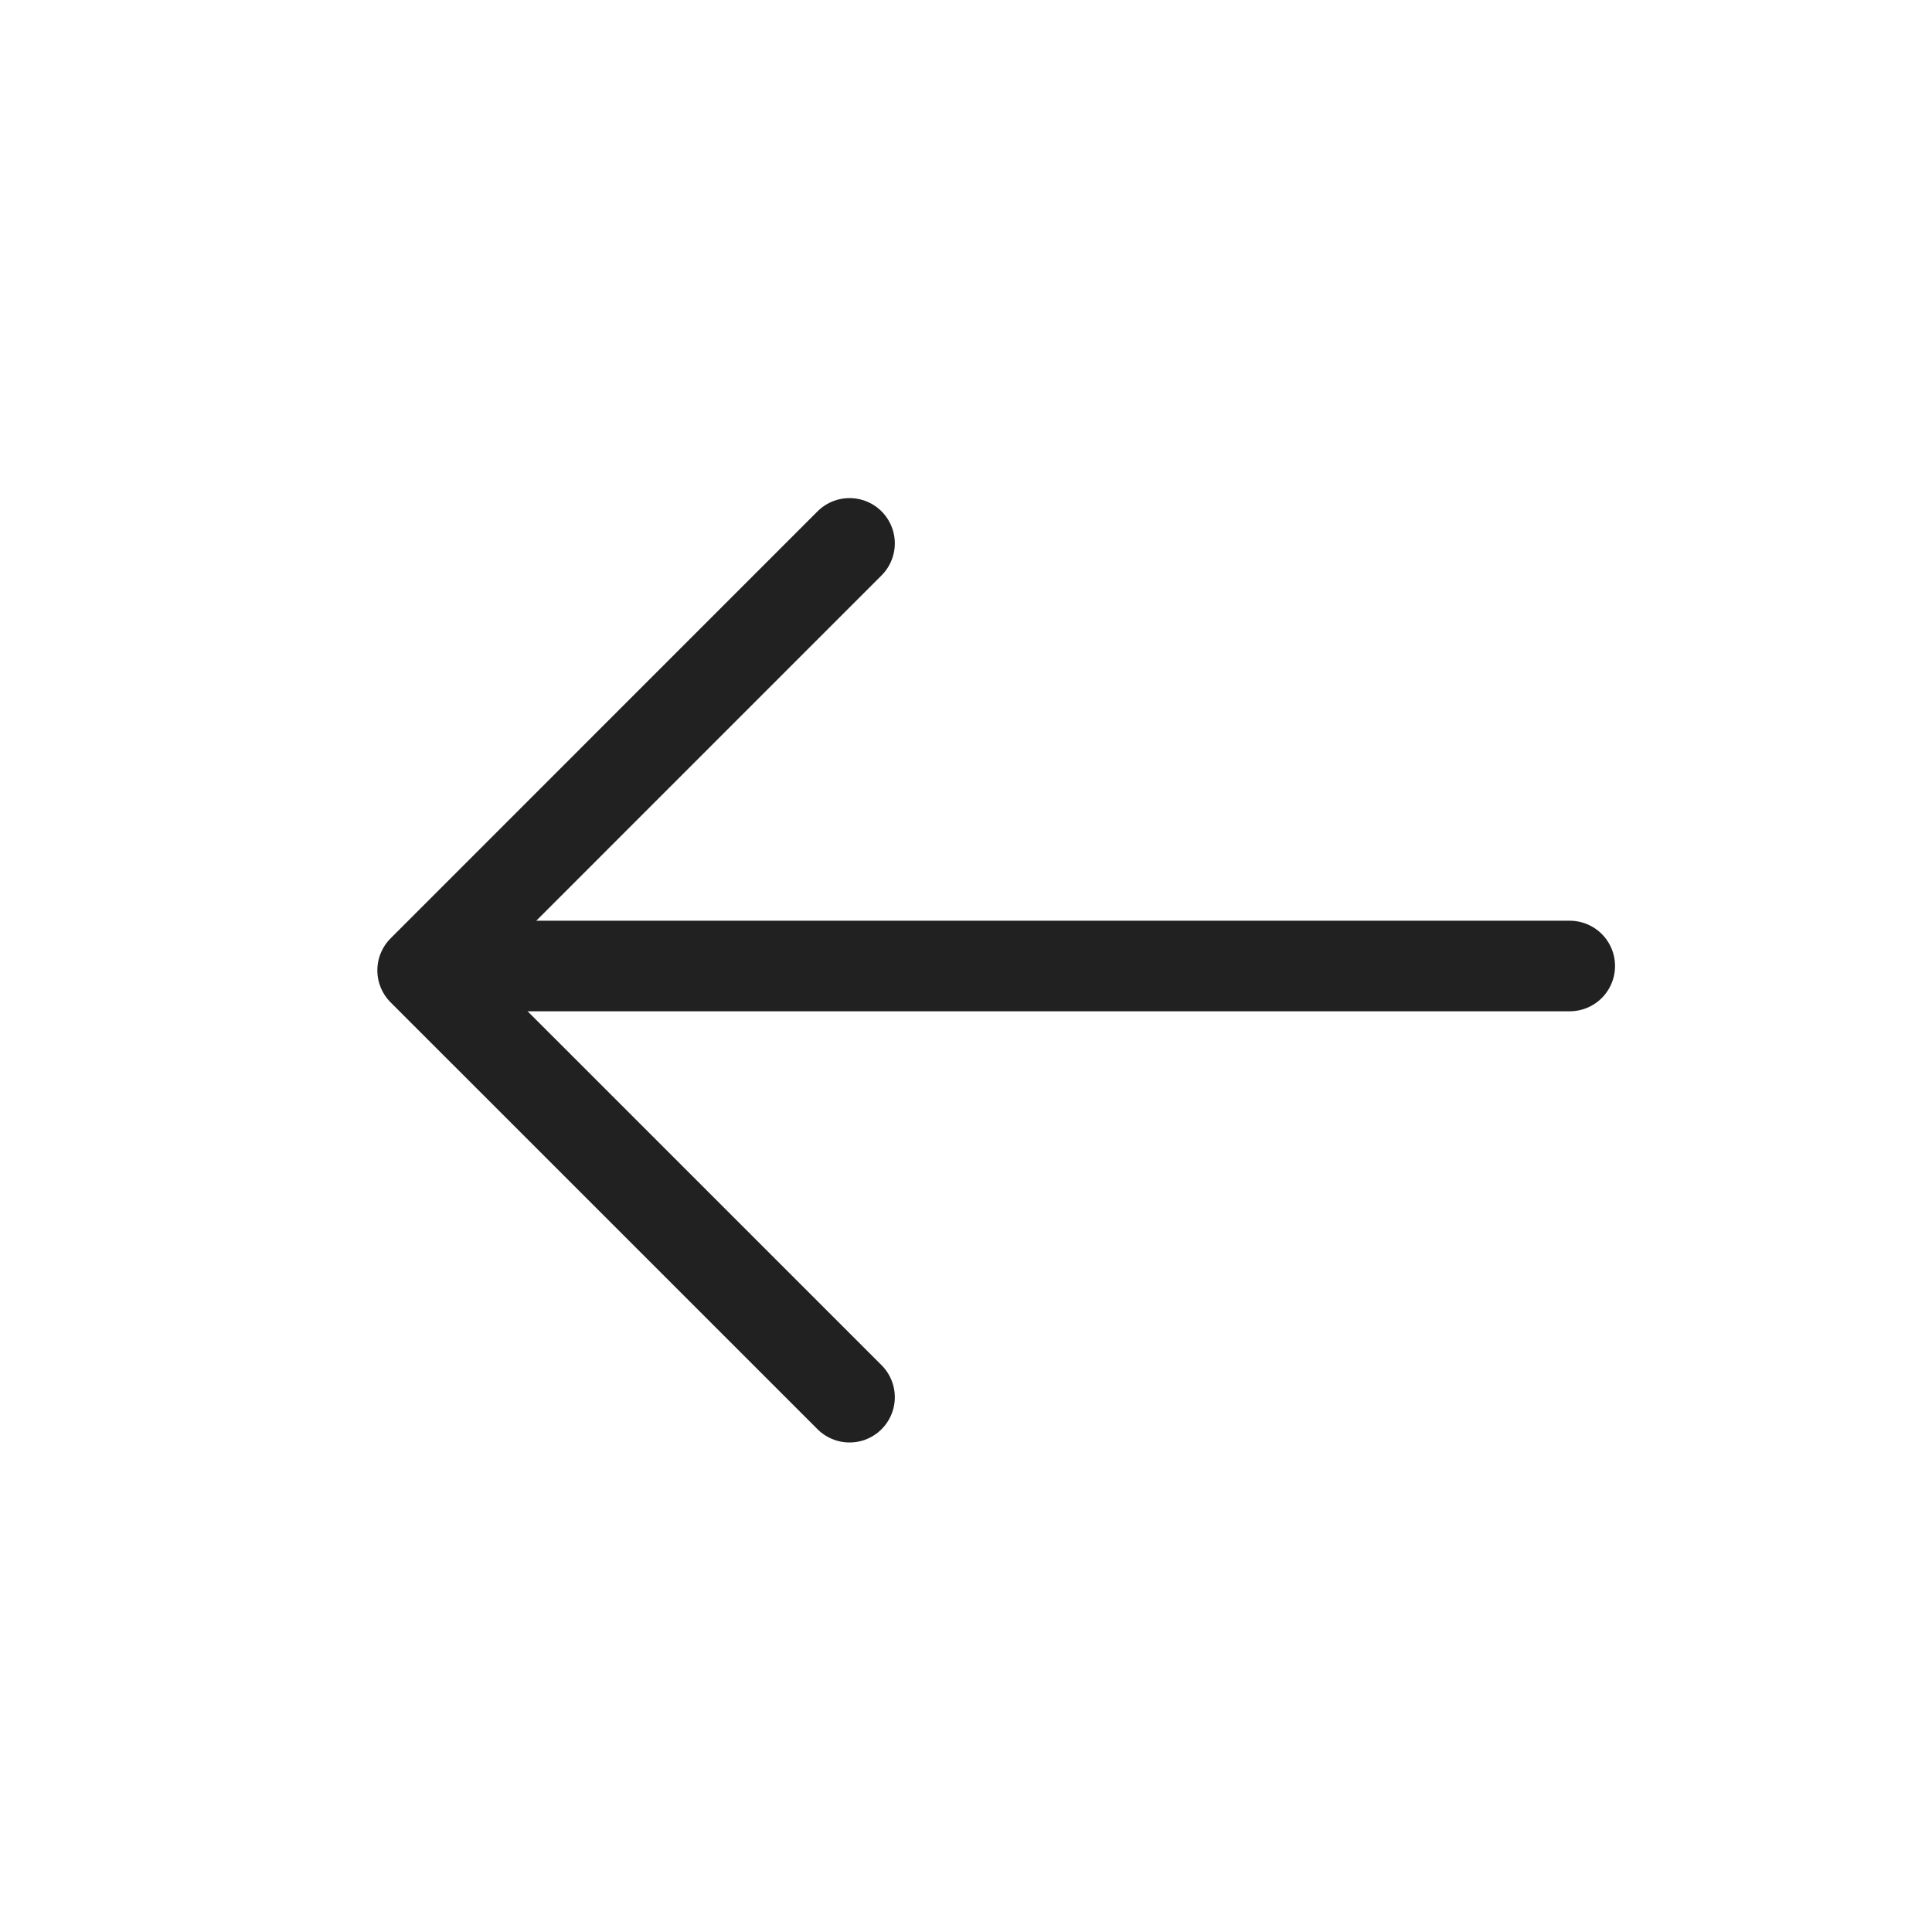 <svg xmlns="http://www.w3.org/2000/svg" width="32" height="32" viewBox="0 0 32 32">
    <g fill="none" fill-rule="evenodd">
        <path d="M0 0h32v32H0z"/>
        <path stroke="#212121" stroke-linecap="round" stroke-width="1.5" d="M8 16h18"/>
        <path stroke="#212121" stroke-linecap="round" stroke-linejoin="round" stroke-width="1.5" d="M14.071 23.142L7 16.072 14.071 9"/>
    </g>
</svg>
